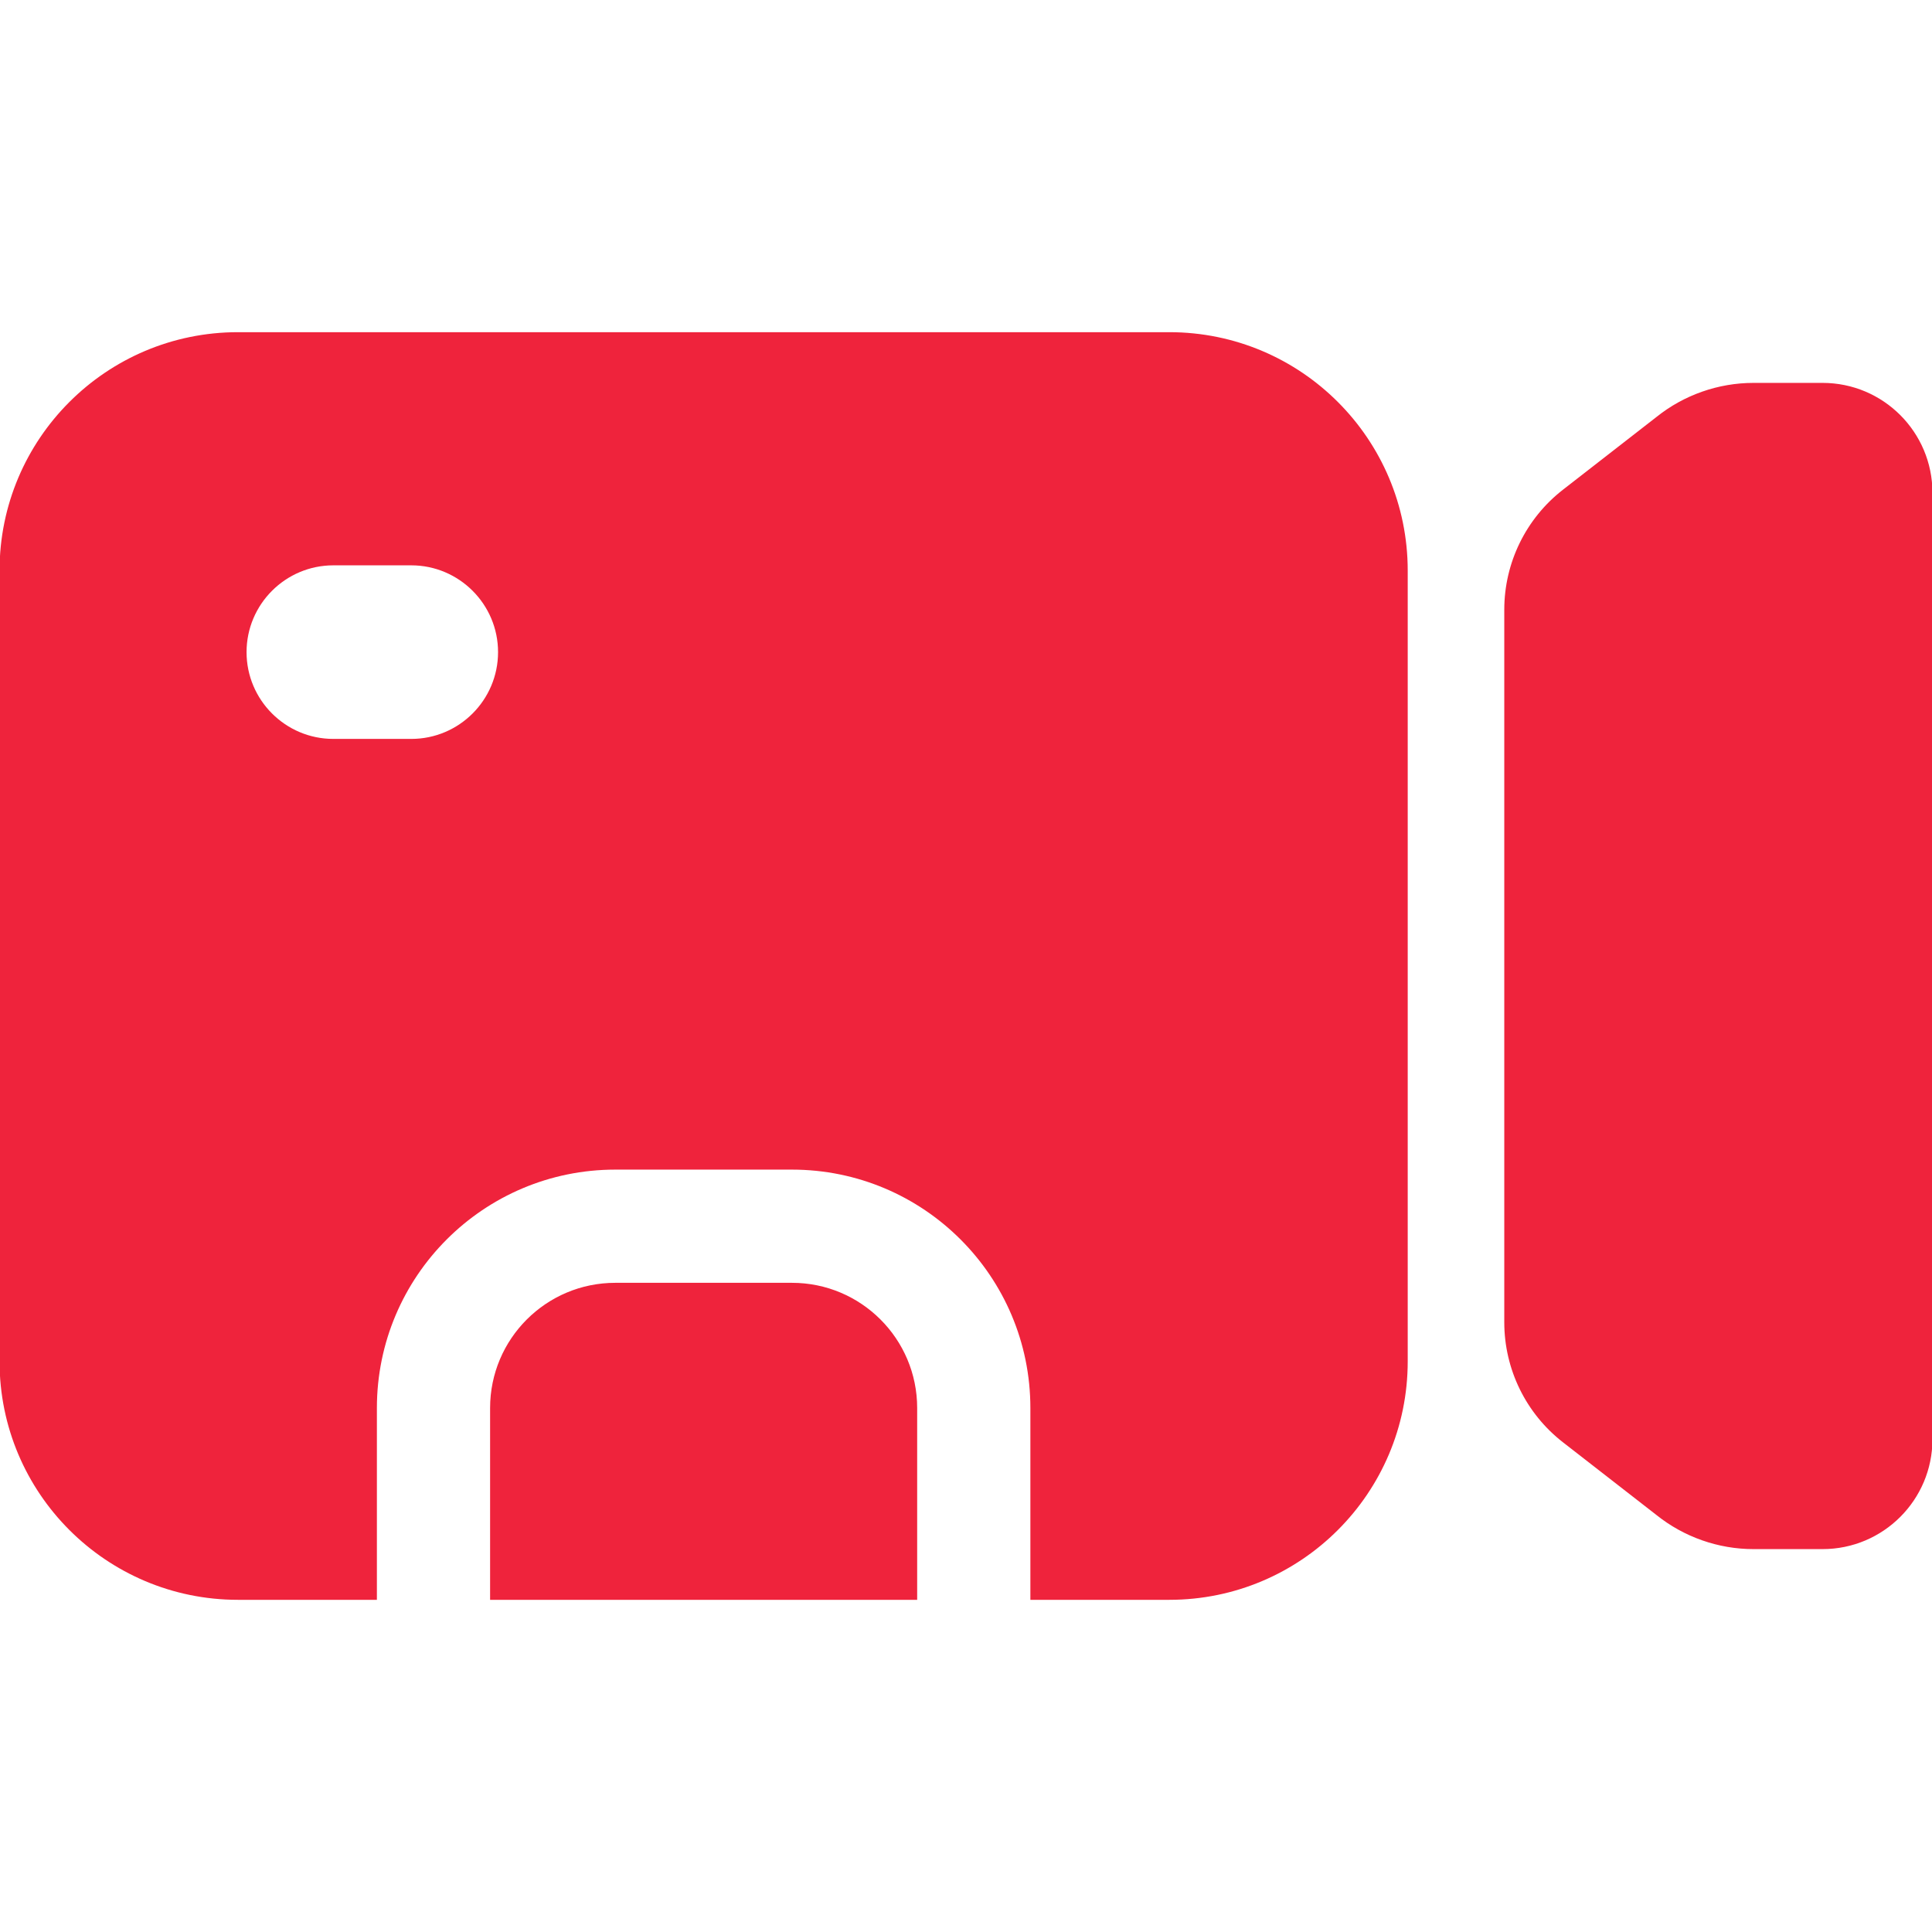 <svg xmlns="http://www.w3.org/2000/svg" xml:space="preserve" id="MovieCamera" x="0" y="0" version="1.1" viewBox="0 0 512 512" enable-background="new 0 0 512 512">
  <g fill="#ef233c" class="color000000 svgShape">
    <path d="M209.88 339.96h-46.82c-18.32 0-33.18 14.86-33.18 33.18v50.83h113.18v-50.83C243.06 354.82 228.2 339.96 209.88 339.96zM309.88 88.03H63.06c-34.89 0-63.18 28.29-63.18 63.18v209.58c0 34.89 28.29 63.18 63.18 63.18h36.82v-50.83c0-34.89 28.29-63.18 63.18-63.18h46.82c34.89 0 63.18 28.29 63.18 63.18v50.83h36.82c34.89 0 63.18-28.29 63.18-63.18V151.21C373.06 116.32 344.77 88.03 309.88 88.03zM108.99 195.82H88.34c-12.68 0-23-10.31-23-23 0-12.68 10.32-23 23-23h20.65c12.68 0 23 10.32 23 23C131.99 185.51 121.67 195.82 108.99 195.82zM483 101.47h-18.31c-9.31 0-18.43 3.2-25.69 9.02l-24.79 19.28c-9.82 7.63-15.56 19.37-15.56 31.8v188.86c0 12.43 5.74 24.17 15.56 31.8L439 401.51c7.27 5.82 16.38 9.02 25.69 9.02H483c16.08 0 29.12-13.04 29.12-29.12V130.59C512.12 114.51 499.08 101.47 483 101.47z" fill="#ef233c" class="color000000 svgShape"></path>
  </g>
</svg>
